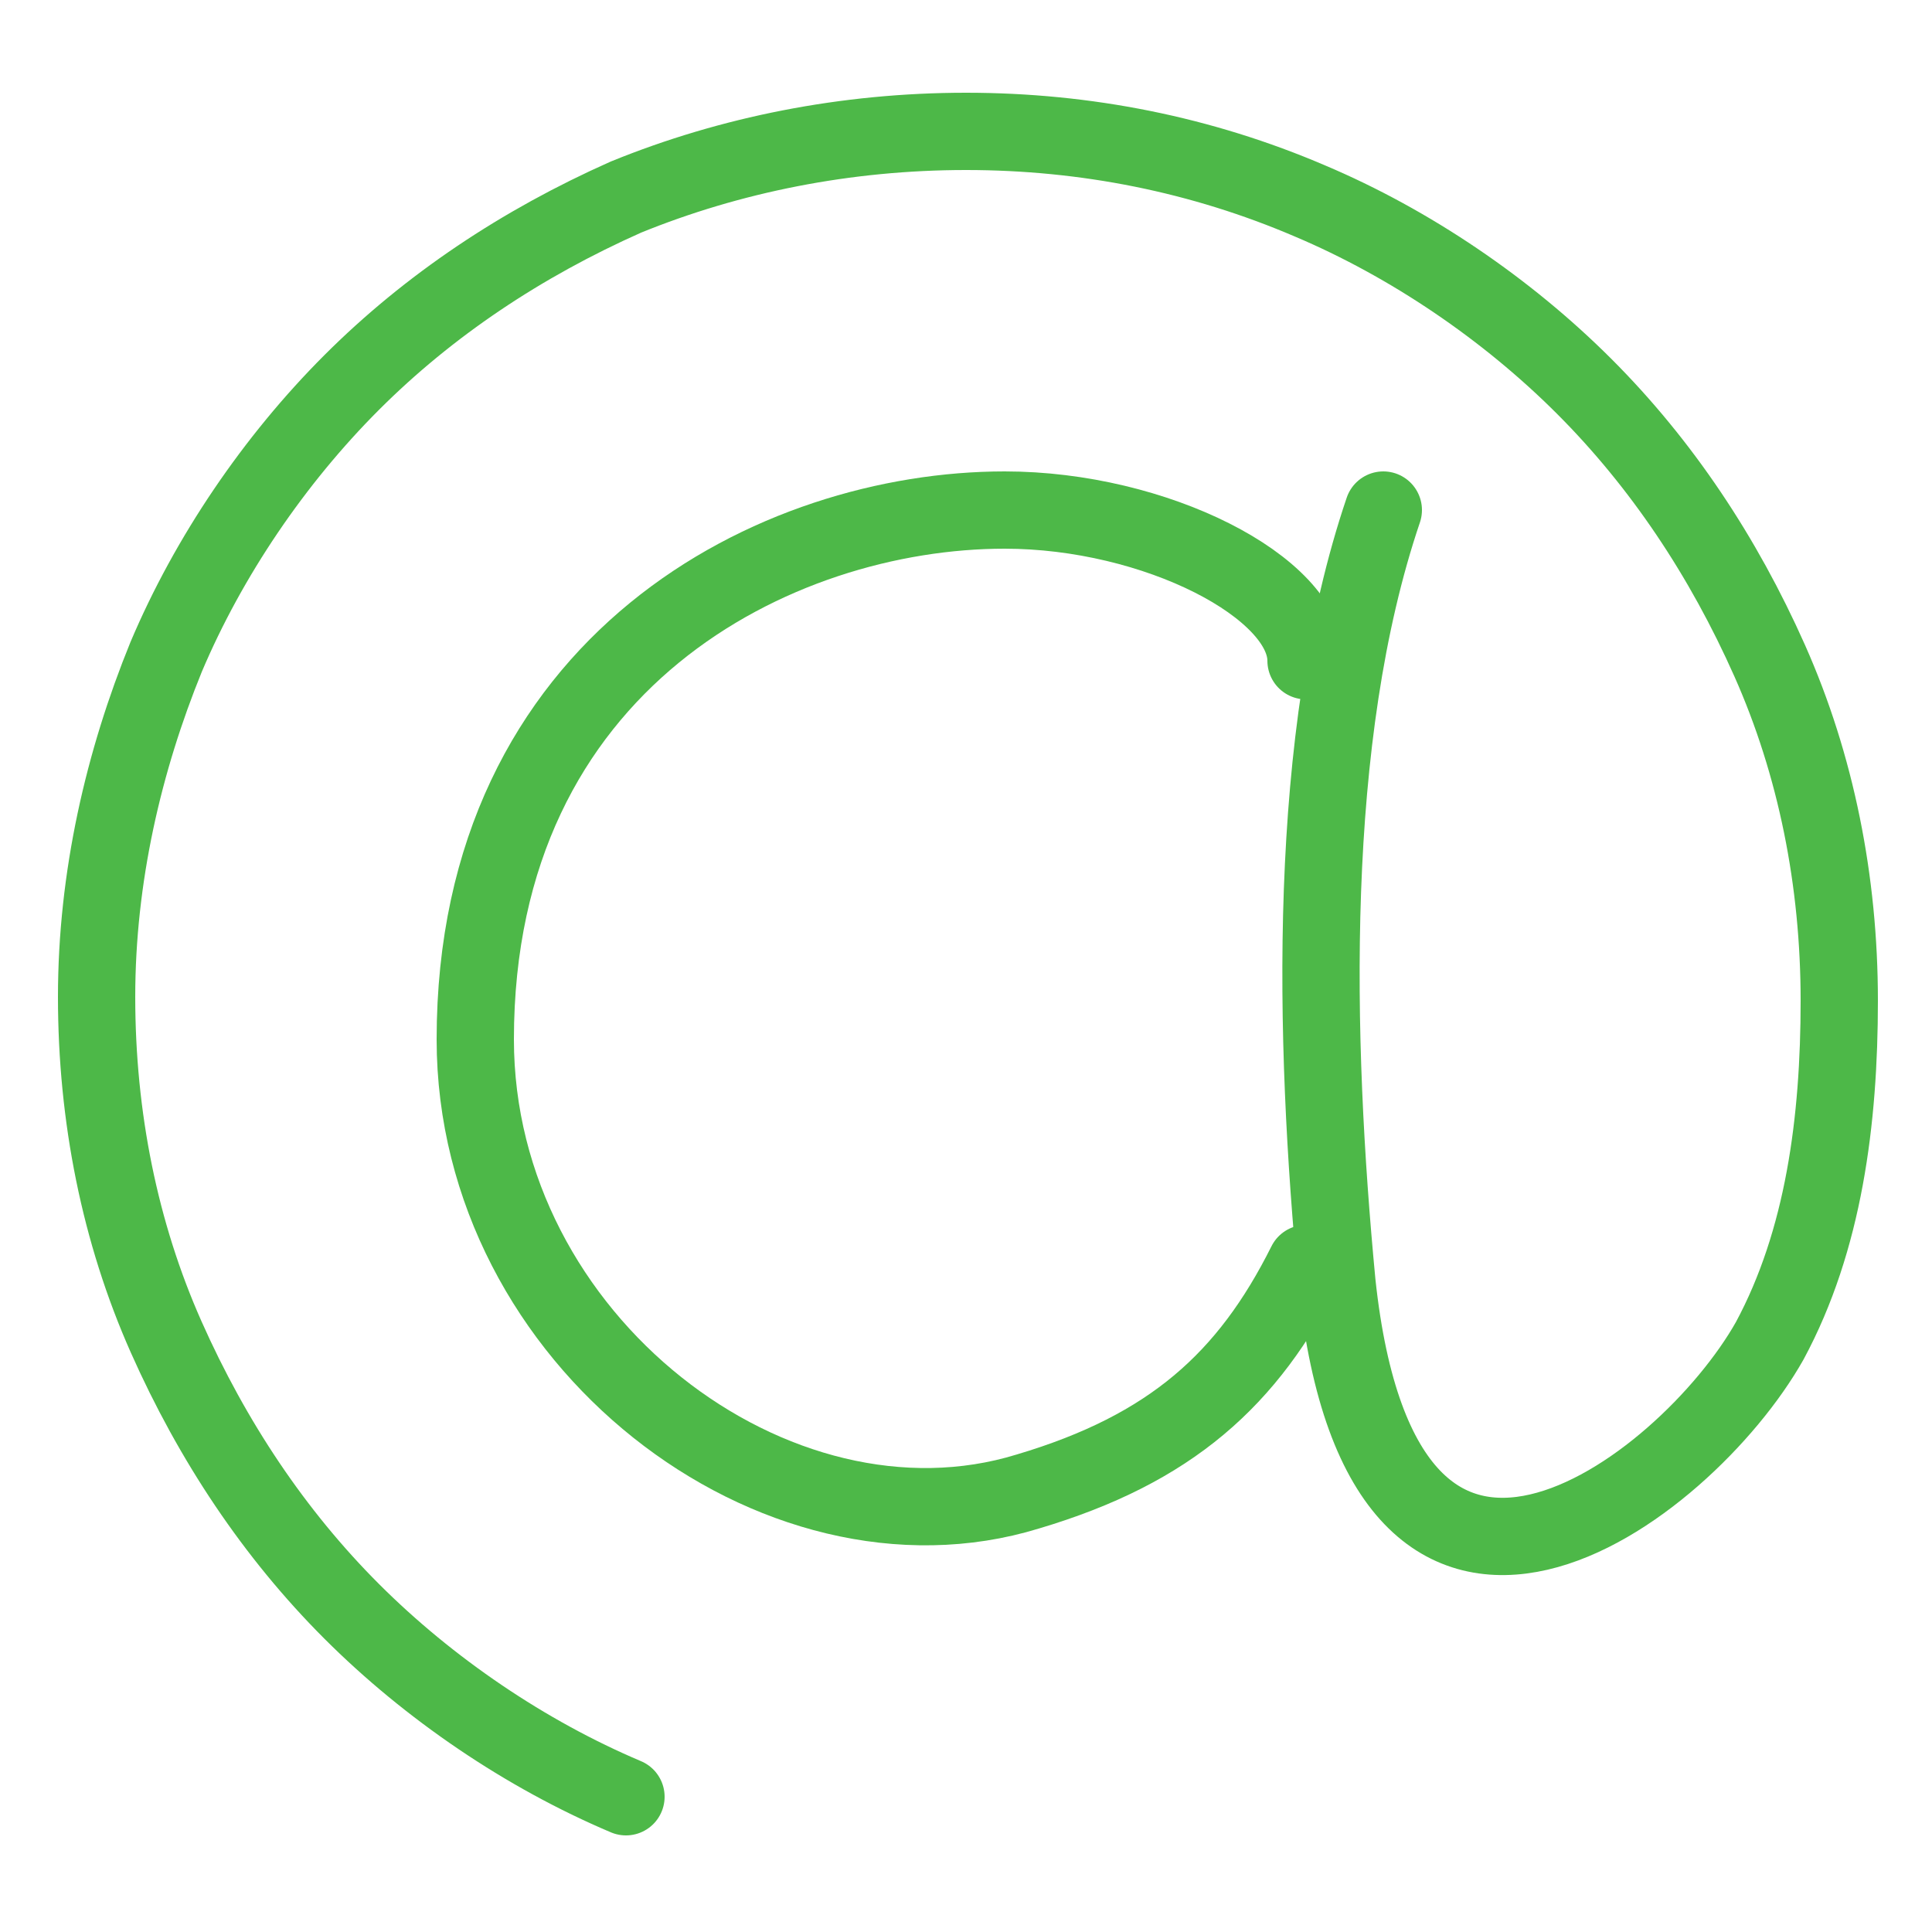 <?xml version="1.0" encoding="utf-8"?>
<!-- Generator: Adobe Illustrator 25.1.0, SVG Export Plug-In . SVG Version: 6.00 Build 0)  -->
<svg version="1.1" id="Layer_1" xmlns="http://www.w3.org/2000/svg" xmlns:xlink="http://www.w3.org/1999/xlink" x="0px" y="0px"
	 viewBox="0 0 50 50" style="enable-background:new 0 0 50 50;" xml:space="preserve">
<style type="text/css">
	.st0{fill:none;stroke:#4DB848;stroke-width:2;stroke-linecap:round;stroke-linejoin:round;stroke-miterlimit:10;}
</style>
<g id="around">
	<path class="st0" d="M33.8,32.7c-1.5,3-3.5,4.8-7.2,5.9c-6.5,2-14.3-3.9-14.3-11.7c0-9.8,7.8-13.7,13.7-13.7c3.9,0,7.8,2,7.8,3.9"
		/>
	<path class="st0" d="M35.8,13.2c-2,5.9-1.8,13.7-1.2,20c1.2,11.3,9,5.4,11.2,1.5c1.4-2.6,1.8-5.7,1.8-8.8s-0.6-6.1-1.8-8.8
		S43,12,41,10s-4.5-3.7-7.1-4.8C31.1,4,28.1,3.4,25,3.4S18.9,4,16.2,5.1c-2.7,1.2-5.1,2.8-7.1,4.8S5.4,14.4,4.3,17
		c-1.1,2.7-1.8,5.7-1.8,8.8s0.6,6.1,1.8,8.8s2.8,5.1,4.8,7.1s4.5,3.7,7.1,4.8"/>
</g>
</svg>
